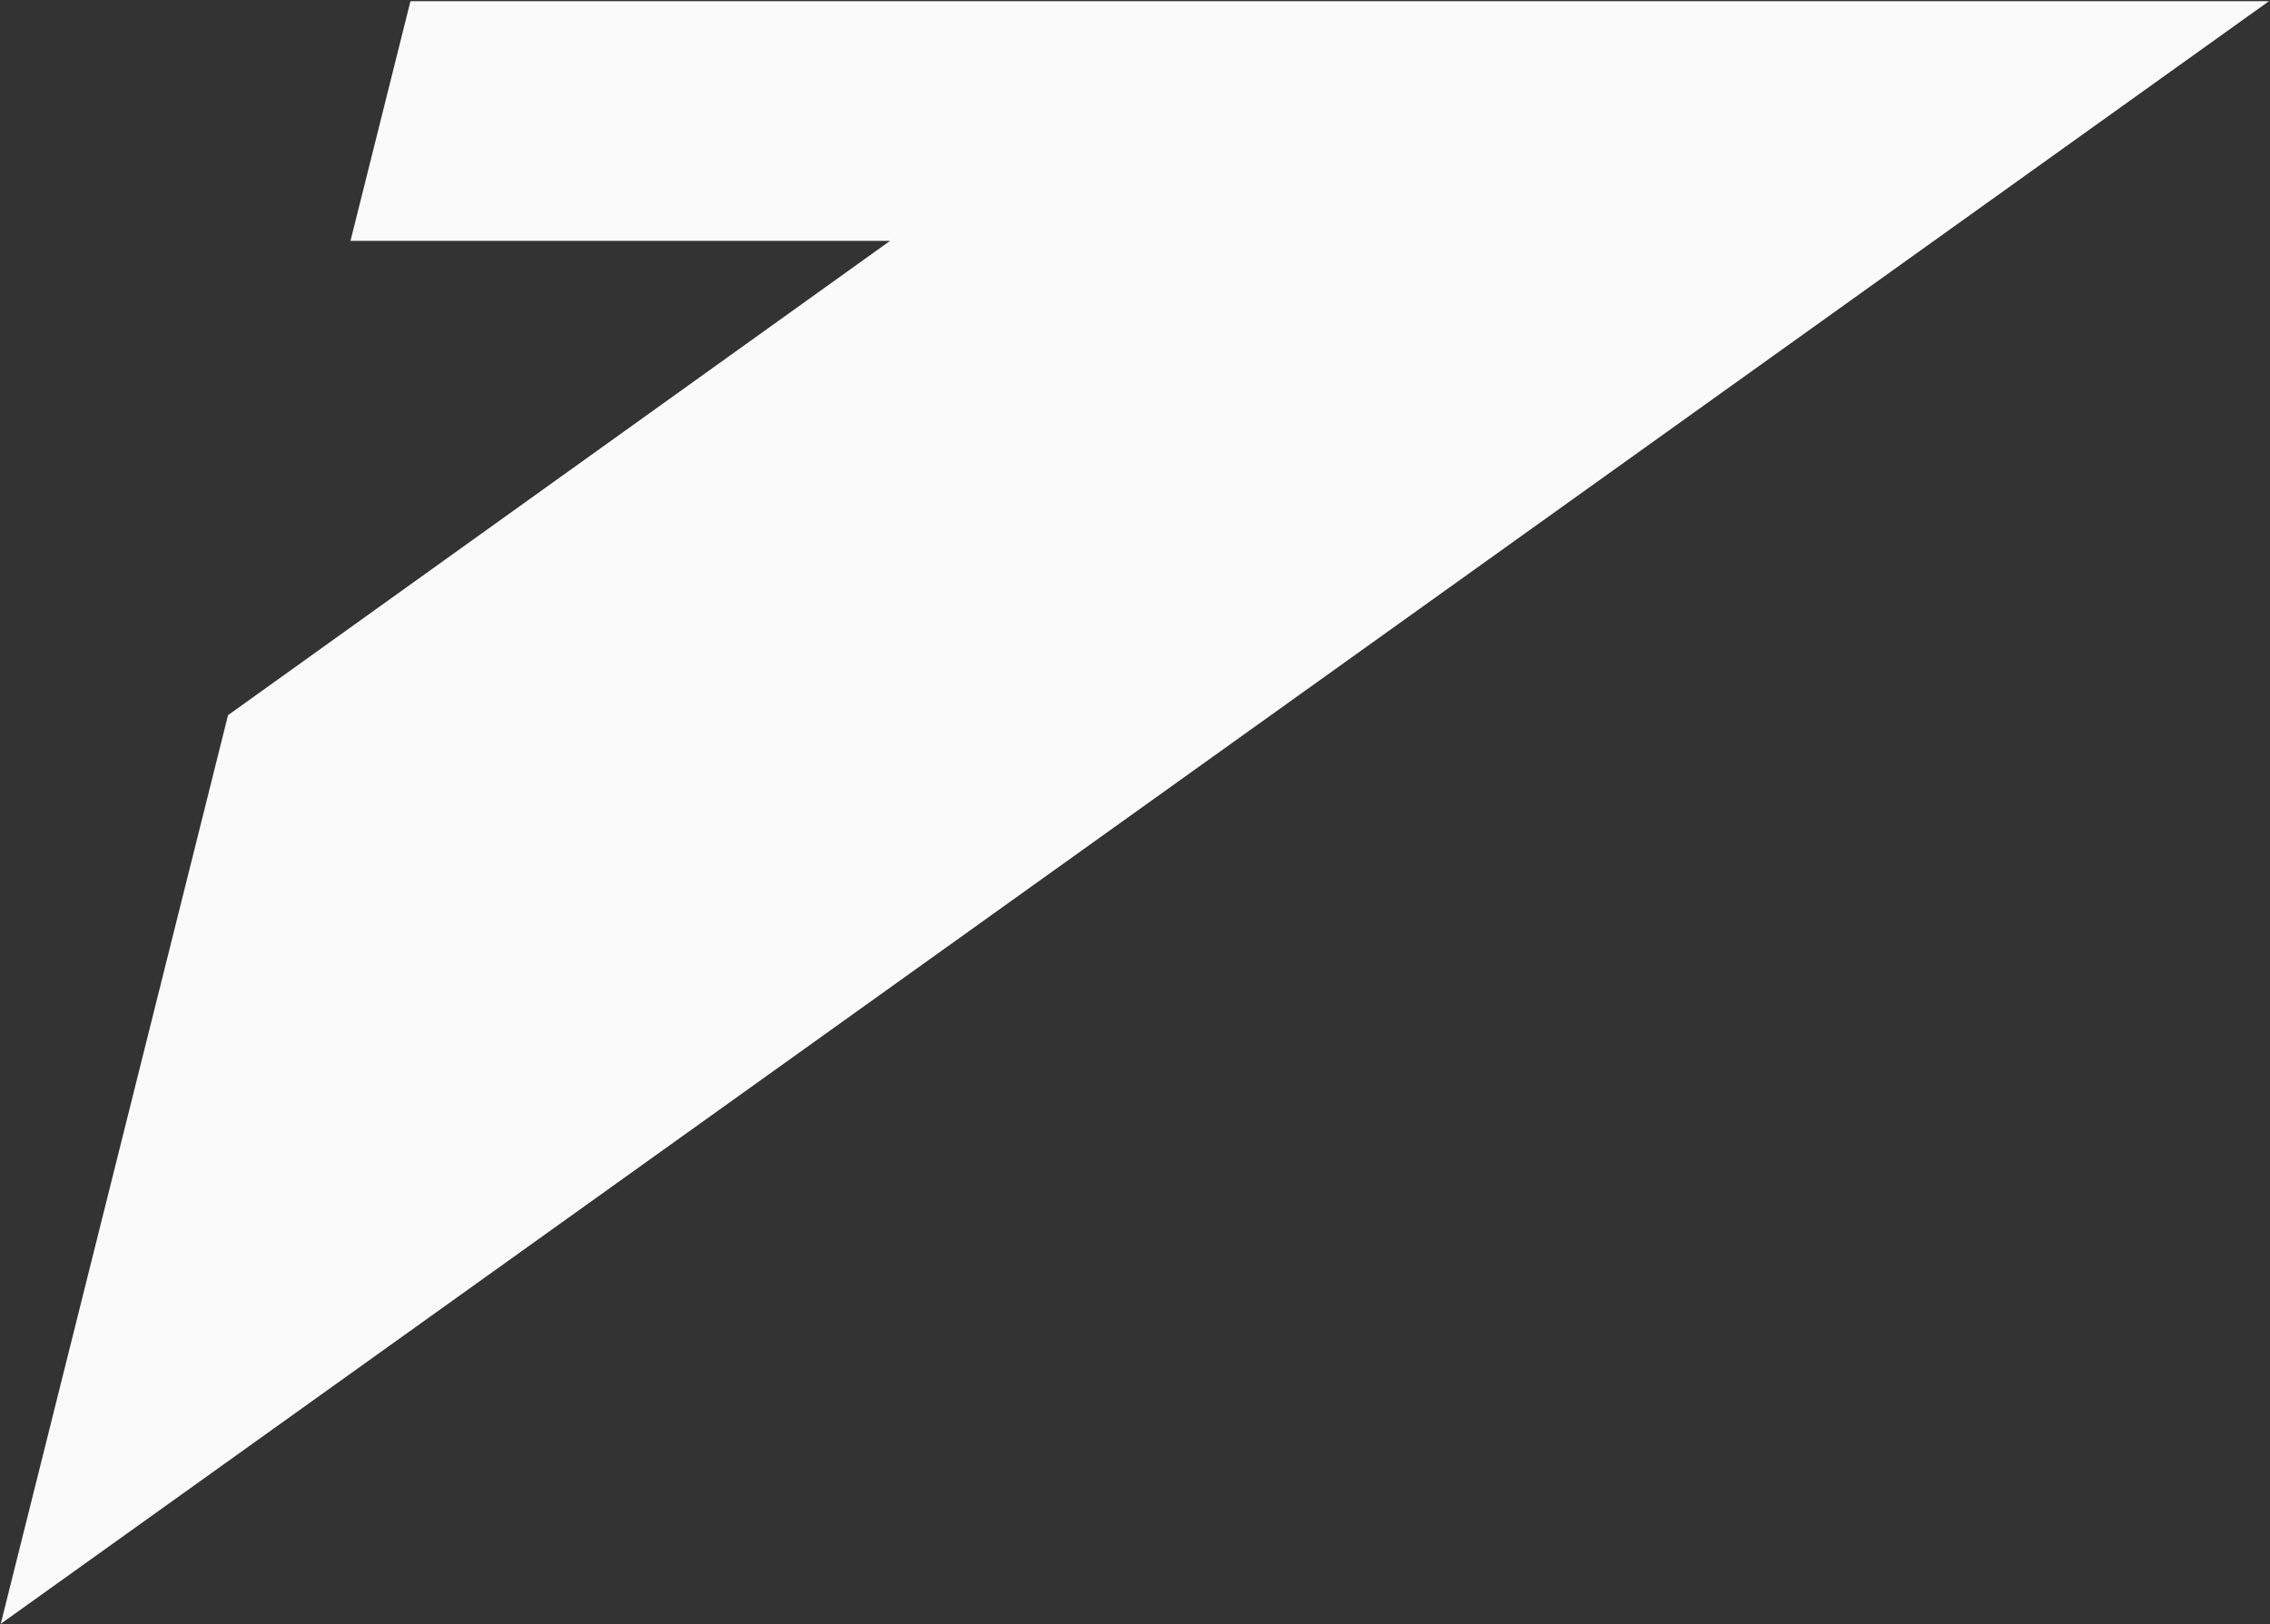 <svg version="1.2" xmlns="http://www.w3.org/2000/svg" viewBox="0 0 1533 1097" width="1533" height="1097">
	<rect x="0" y="0" width="1533" height="1097" fill="#333333" stroke="none"/>
	<title>AQZ</title>
	<style>
		.s0 { fill: #fafafa } 
	</style>
	<g id="Layer">
		<path id="Layer" class="s0" d="m1532.3 0.8h-1255.1l-40.5 161.9h364.4l-447.1 320.4-153.5 613.8z"/>
	</g>
</svg>